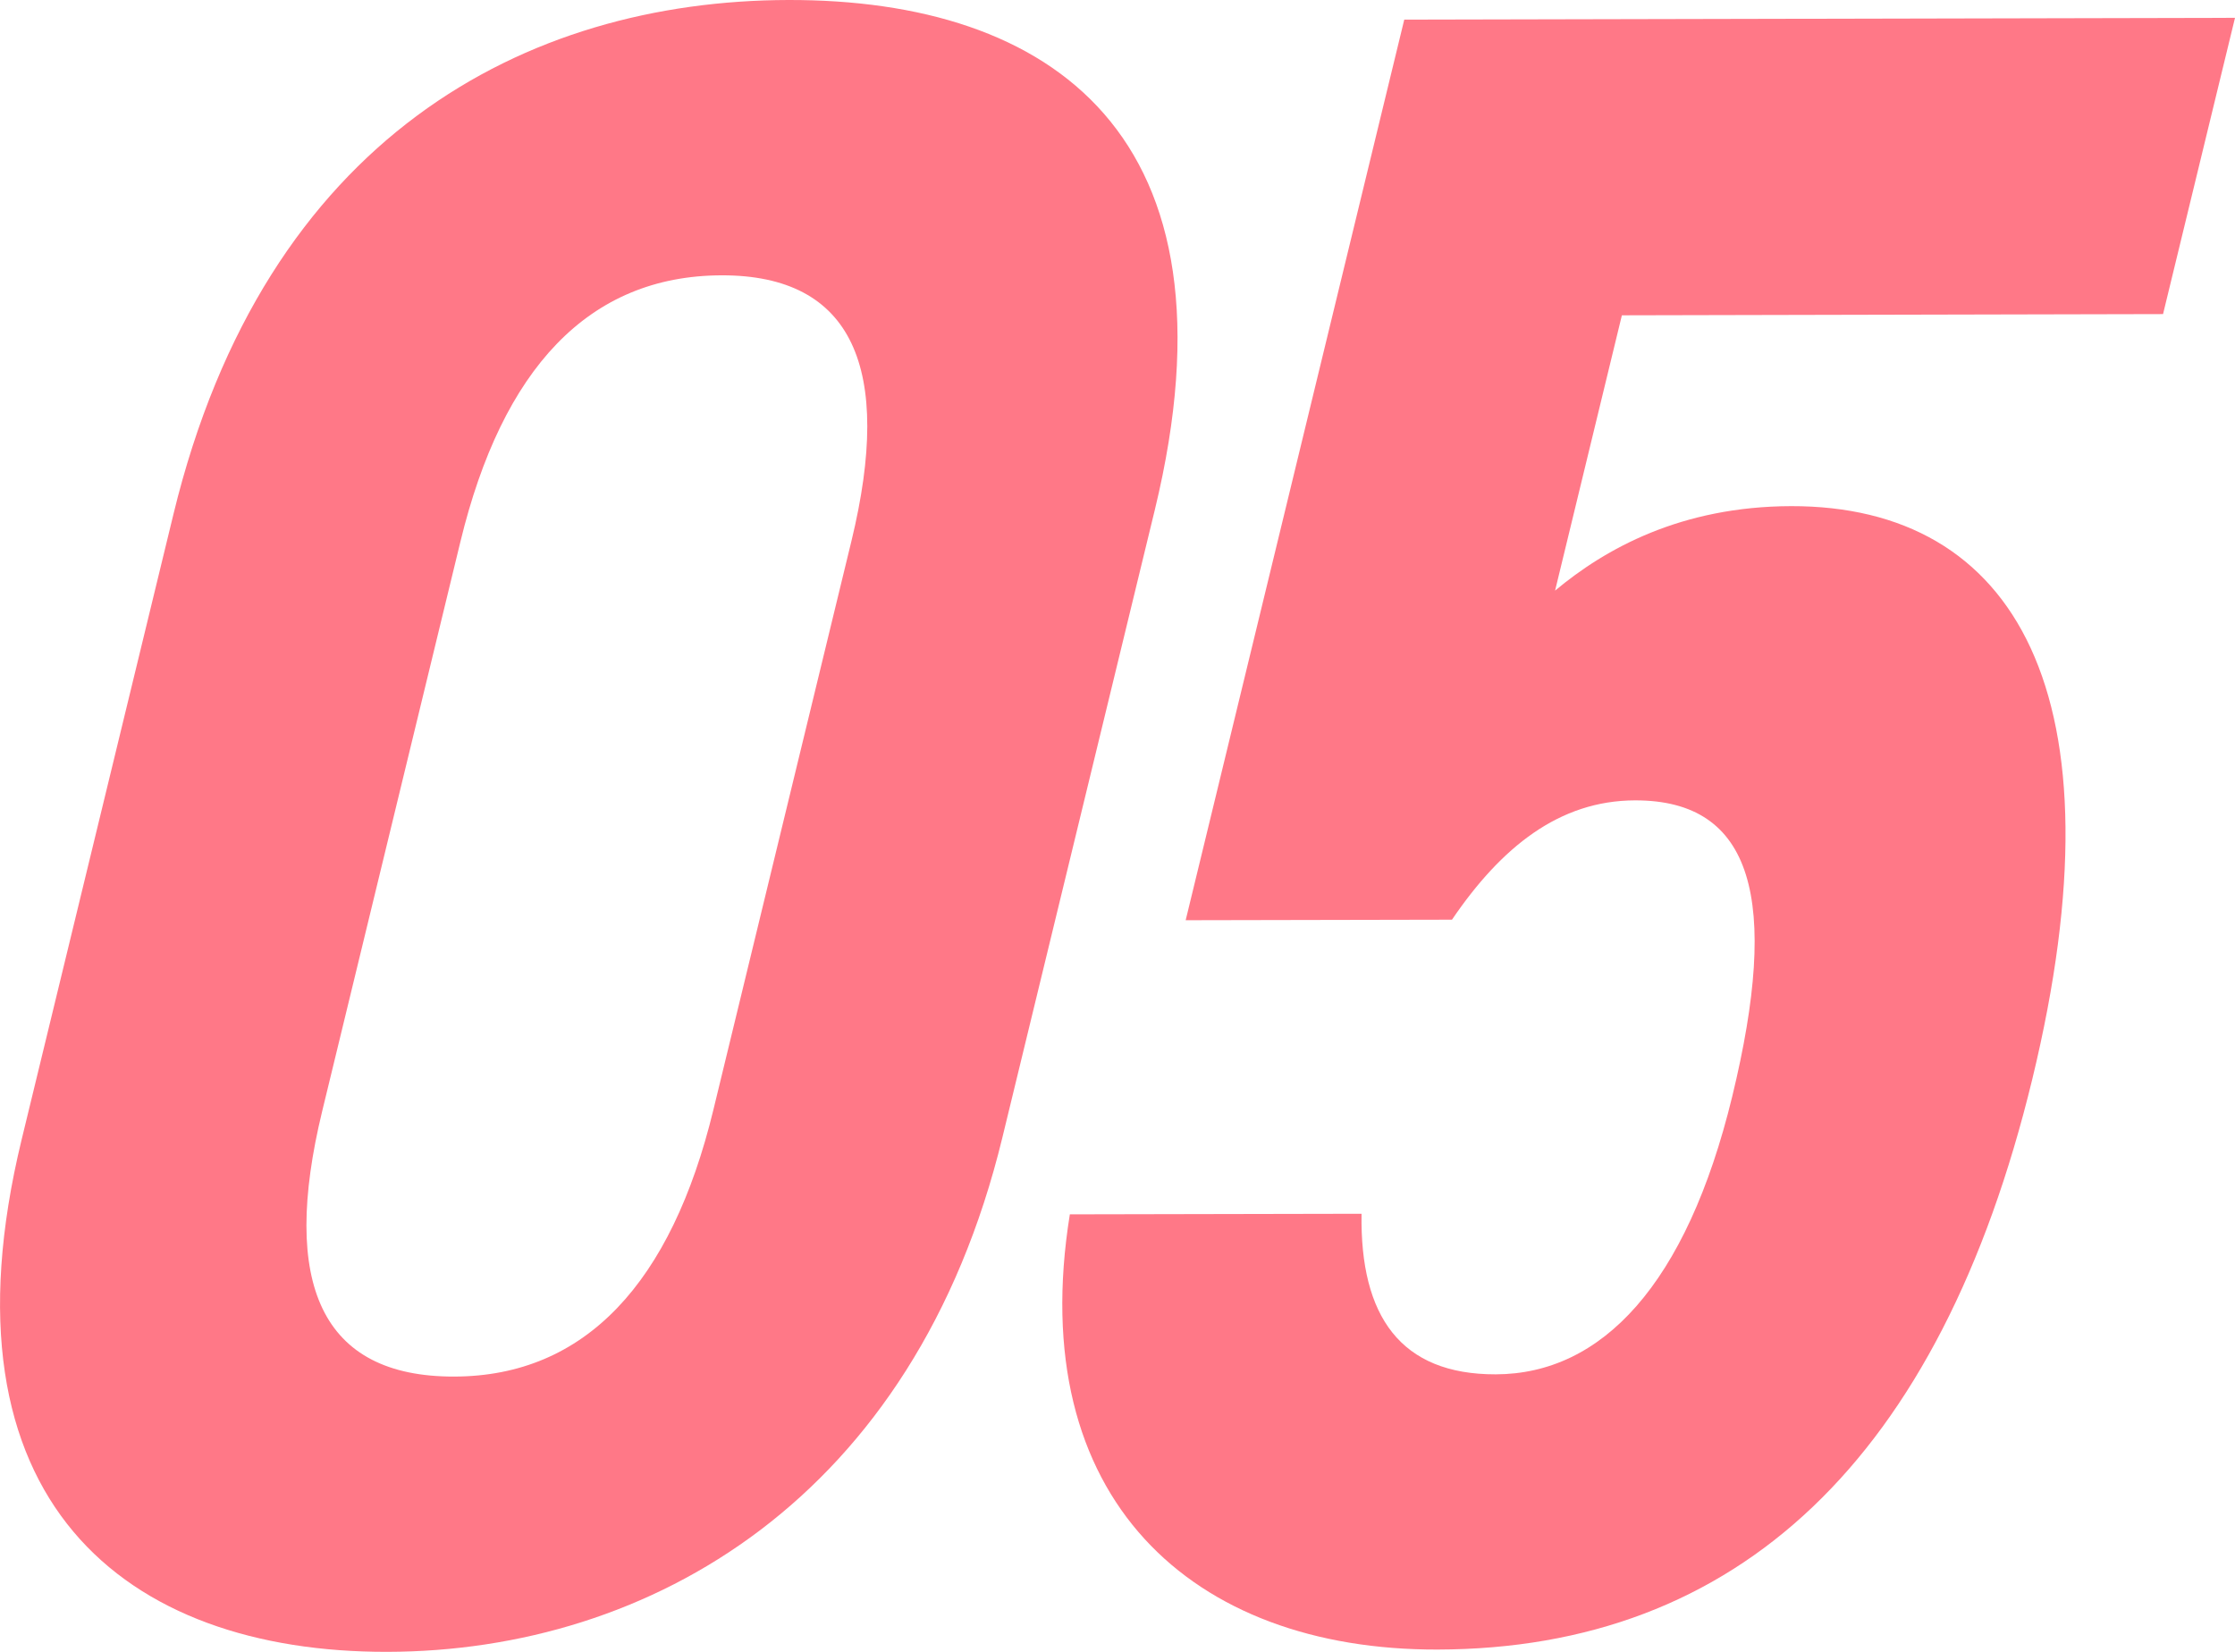 <?xml version="1.0" encoding="utf-8"?>
<!-- Generator: Adobe Illustrator 25.3.1, SVG Export Plug-In . SVG Version: 6.00 Build 0)  -->
<svg version="1.1" id="レイヤー_1" xmlns="http://www.w3.org/2000/svg" xmlns:xlink="http://www.w3.org/1999/xlink" x="0px"
	 y="0px" viewBox="0 0 46 34" enable-background="new 0 0 46 34" xml:space="preserve">
<g>
	<path fill="#FF7887" d="M20.631,23.412C18.824,30.857,13.369,33.988,7.974,34c-5.394,0.012-9.336-3.098-7.529-10.543l3.124-12.87
		C5.457,2.808,10.832,0.012,16.227,0c5.395-0.011,9.417,2.763,7.541,10.495L20.631,23.412z M14.851,5.667
		c-2.741,0.007-4.513,1.929-5.375,5.483L6.632,22.868c-0.863,3.554-0.024,5.473,2.716,5.466c2.698-0.006,4.47-1.93,5.333-5.484
		l2.844-11.718C18.387,7.578,17.549,5.661,14.851,5.667z"/>
	<path fill="#FF7887" d="M29.884,18.93l-5.481,0.011l4.499-18.537L46,0.367l-1.481,6.098L33.381,6.49l-1.375,5.667
		c1.036-0.866,2.594-1.733,4.857-1.739c4.612-0.01,6.887,3.873,4.964,11.798c-1.9,7.828-6.064,11.724-12.242,11.737
		c-5.047,0.011-8.51-3.101-7.566-8.958l6.004-0.012c-0.034,2.11,0.805,3.31,2.762,3.305c2.176-0.005,3.924-1.834,4.868-5.723
		c0.979-4.034,0.436-6.095-2-6.091C32.089,16.477,30.897,17.44,29.884,18.93z"/>
</g>
</svg>
